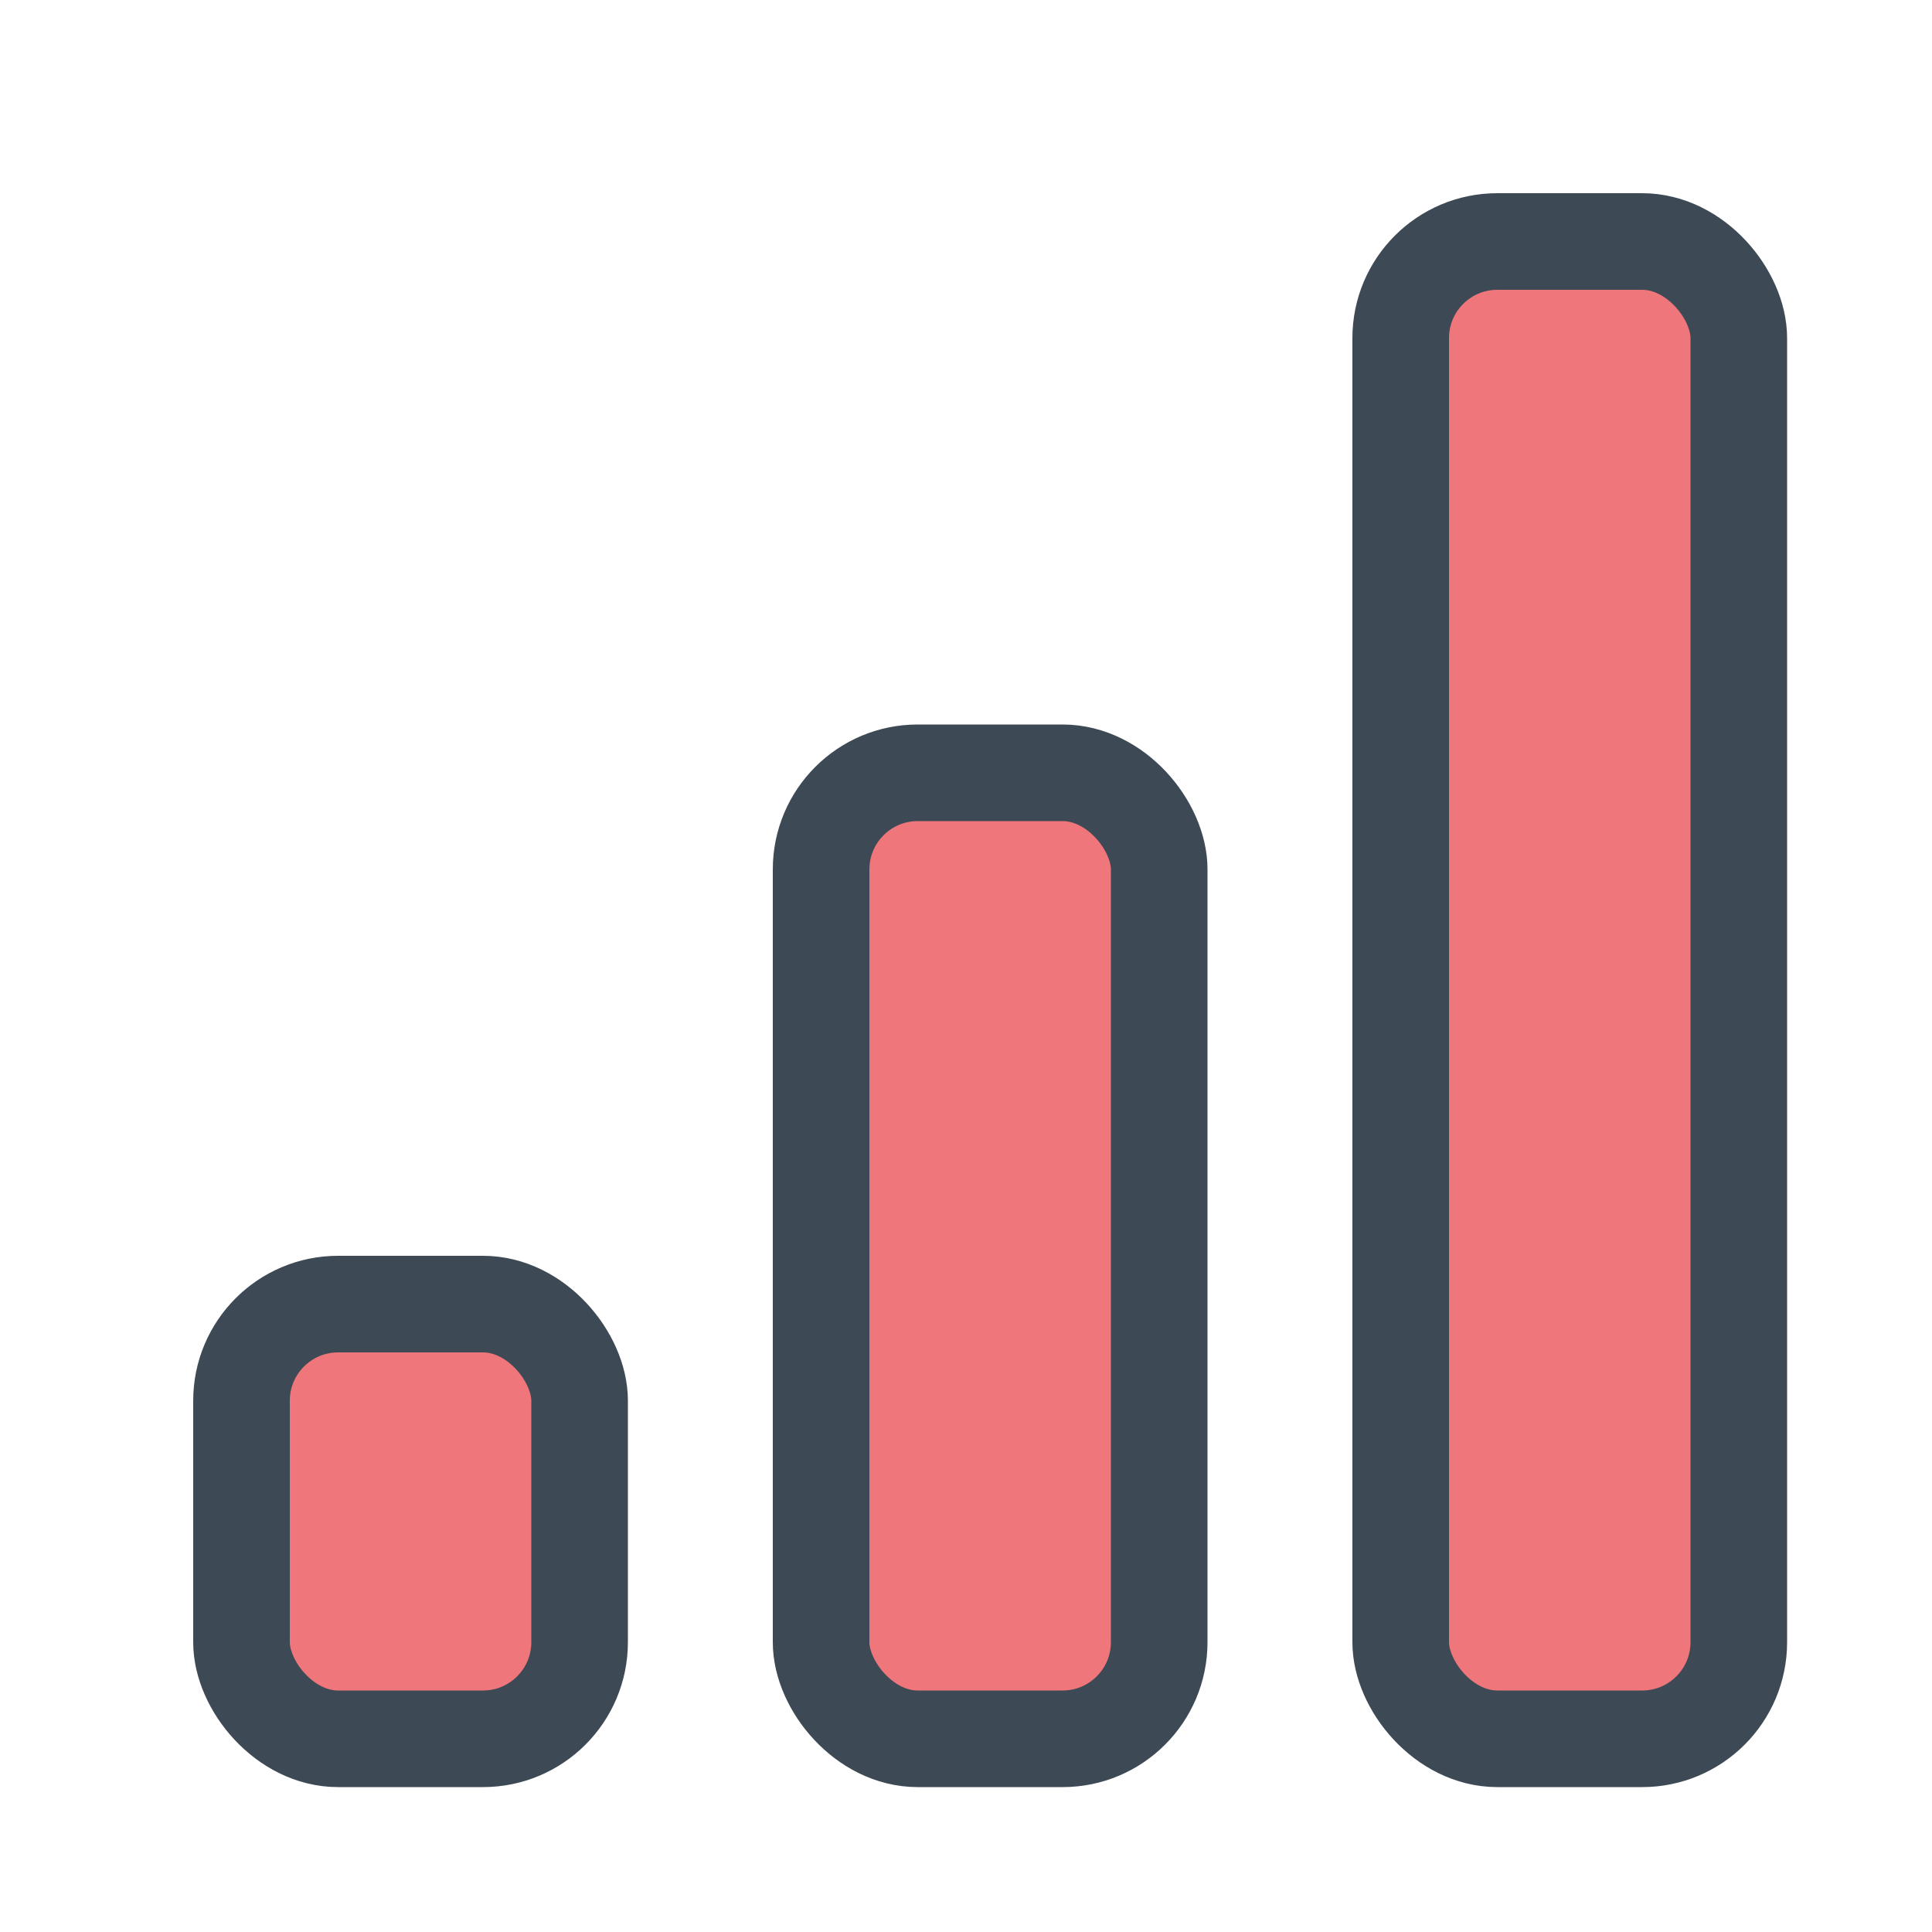 <svg width="40" height="40" viewBox="0 0 40 40" fill="none" xmlns="http://www.w3.org/2000/svg">
<rect x="5" y="27" width="7" height="9" rx="2" fill="#EF767A" stroke="#3D4955" stroke-width="2"/>
<rect x="17" y="16" width="7" height="20" rx="2" fill="#EF767A" stroke="#3D4955" stroke-width="2"/>
<rect x="29" y="5" width="7" height="31" rx="2" fill="#EF767A" stroke="#3D4955" stroke-width="2"/>
</svg>
